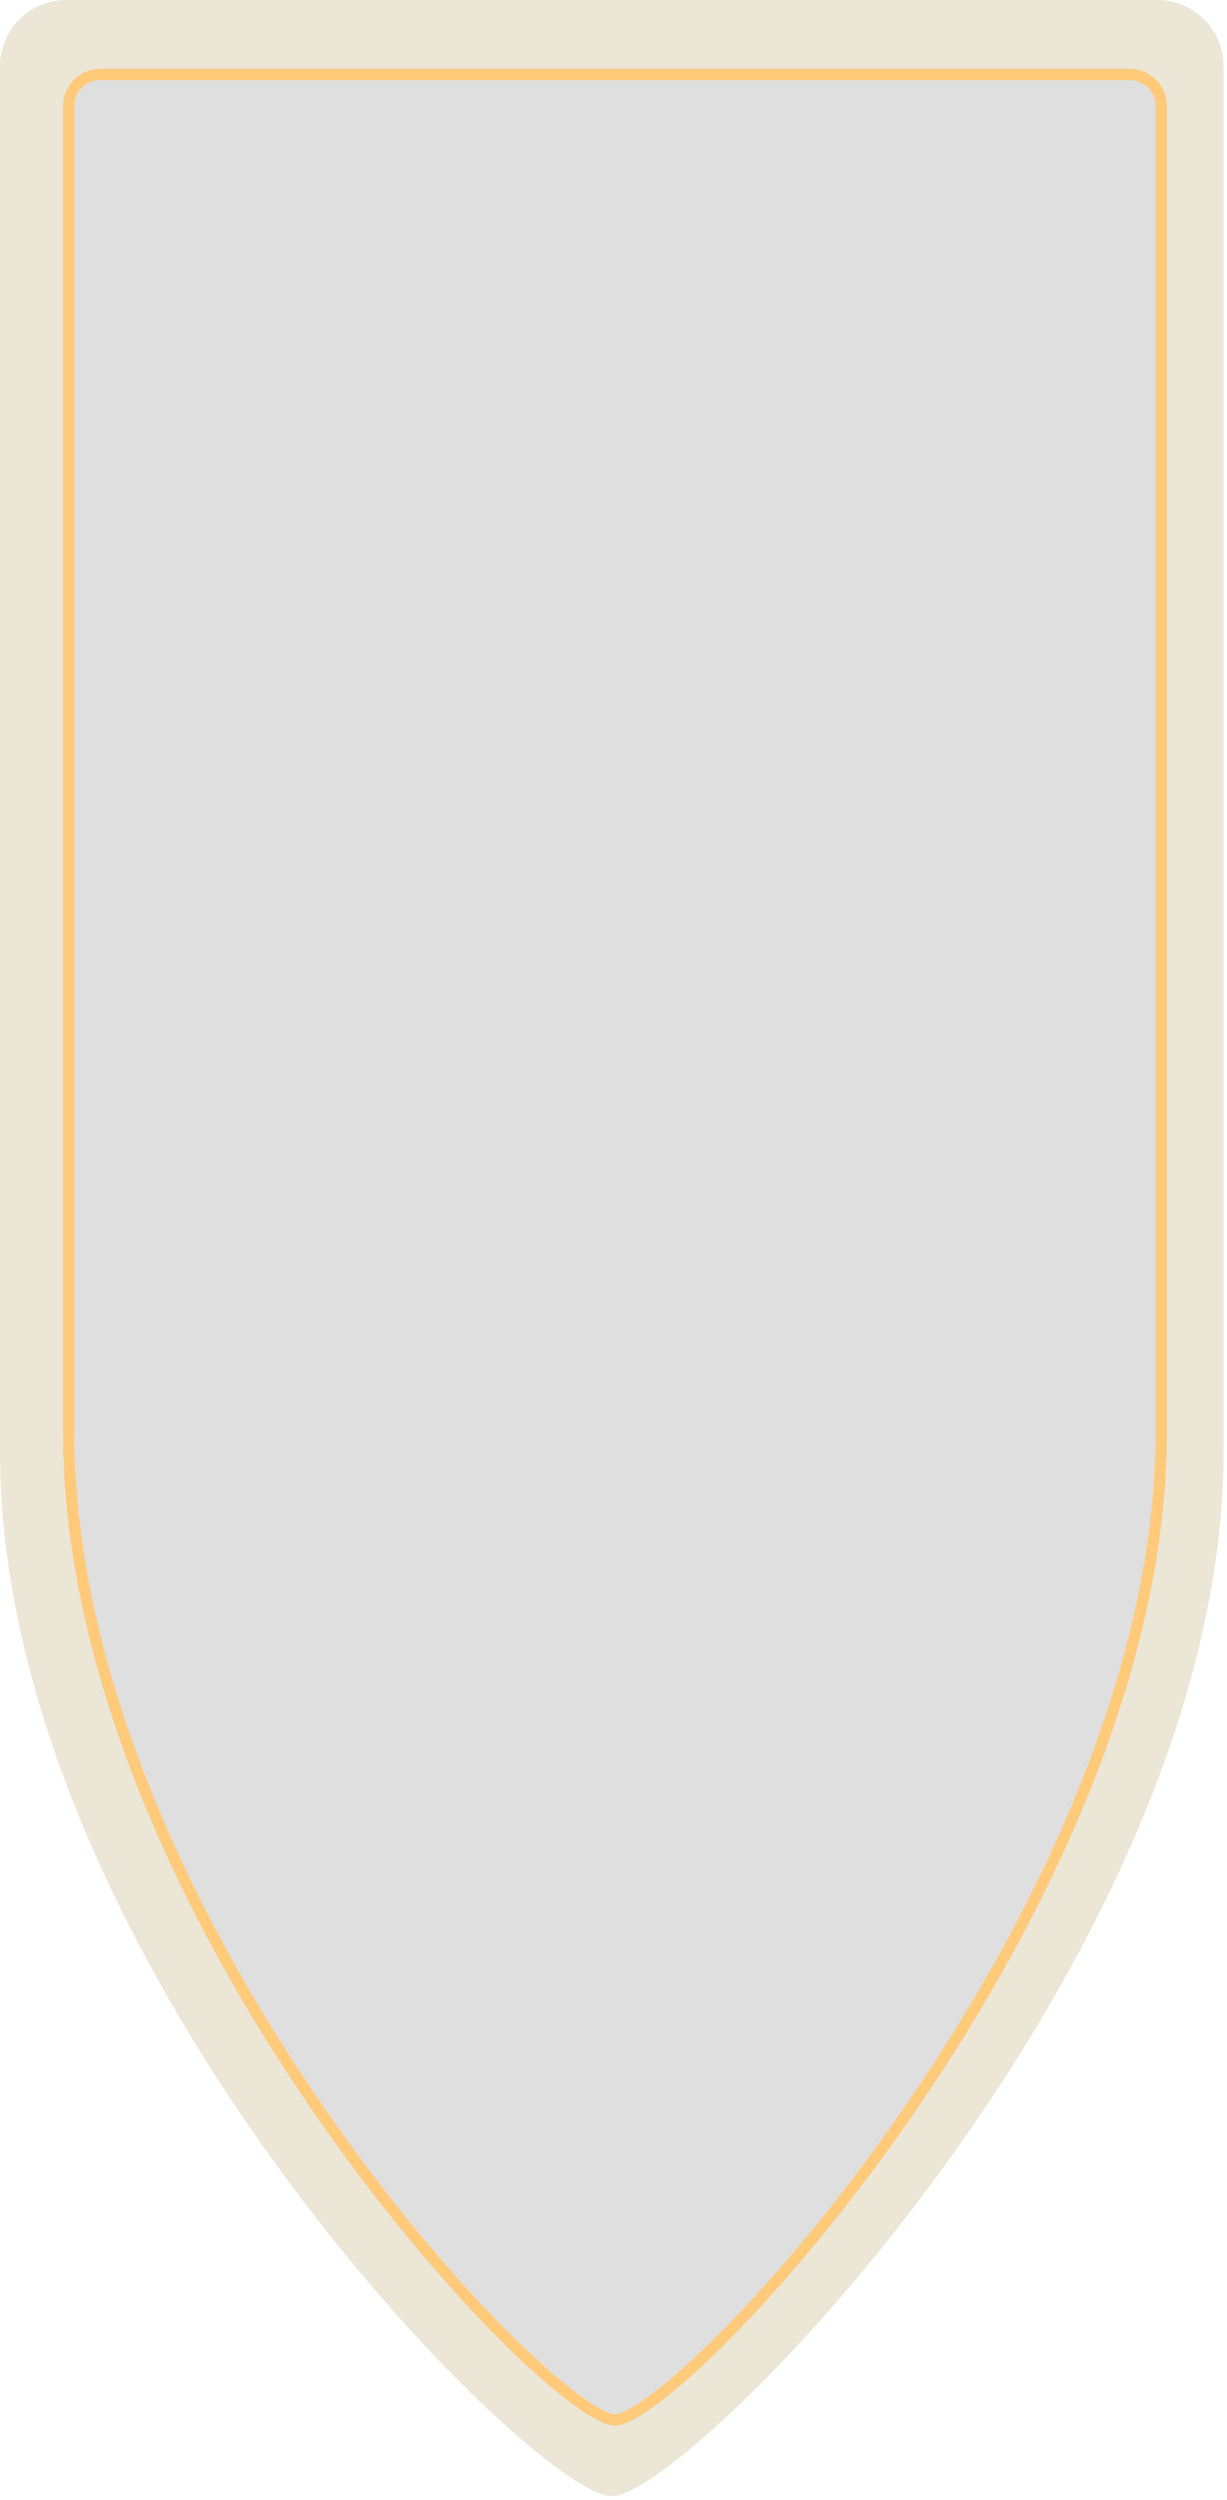 <?xml version="1.0" encoding="UTF-8"?> <svg xmlns="http://www.w3.org/2000/svg" width="296" height="603" viewBox="0 0 296 603" fill="none"><path d="M295.166 350.219C295.166 471.126 166.614 602.08 147.583 602.08C128.552 602.08 -0 472.92 -0 350.219L-0 16C-0 7.163 7.163 -2.5178e-05 16 -2.44055e-05L279.166 -1.39877e-06C288.003 -6.26253e-07 295.166 7.163 295.166 16L295.166 350.219Z" fill="#ECE6D6"></path><path d="M280.129 345.441C280.129 402.552 251.32 462.179 220.245 507.619C204.722 530.319 188.67 549.423 175.446 562.839C168.832 569.55 162.945 574.817 158.201 578.395C155.828 580.186 153.766 581.534 152.062 582.429C150.315 583.346 149.096 583.702 148.361 583.702C147.621 583.702 146.4 583.349 144.654 582.444C142.949 581.561 140.887 580.229 138.514 578.46C133.771 574.925 127.885 569.718 121.271 563.074C108.048 549.792 91.998 530.848 76.475 508.256C45.403 463.034 16.593 403.407 16.593 345.441L16.593 25.584C16.593 21.39 19.993 17.99 24.186 17.99L272.535 17.99C276.729 17.99 280.129 21.39 280.129 25.584L280.129 345.441Z" stroke="#DF9E3C" stroke-width="2.68"></path><path d="M280.129 345.441C280.129 402.552 251.32 462.179 220.245 507.619C204.722 530.319 188.67 549.423 175.446 562.839C168.832 569.55 162.945 574.817 158.201 578.395C155.828 580.186 153.766 581.534 152.062 582.429C150.315 583.346 149.096 583.702 148.361 583.702C147.621 583.702 146.4 583.349 144.654 582.444C142.949 581.561 140.887 580.229 138.514 578.46C133.771 574.925 127.885 569.718 121.271 563.074C108.048 549.792 91.998 530.848 76.475 508.256C45.403 463.034 16.593 403.407 16.593 345.441L16.593 25.584C16.593 21.39 19.993 17.99 24.186 17.99L272.535 17.99C276.729 17.99 280.129 21.39 280.129 25.584L280.129 345.441Z" fill="#DFDFDF" stroke="#FFCA7A" stroke-width="2.68"></path></svg> 